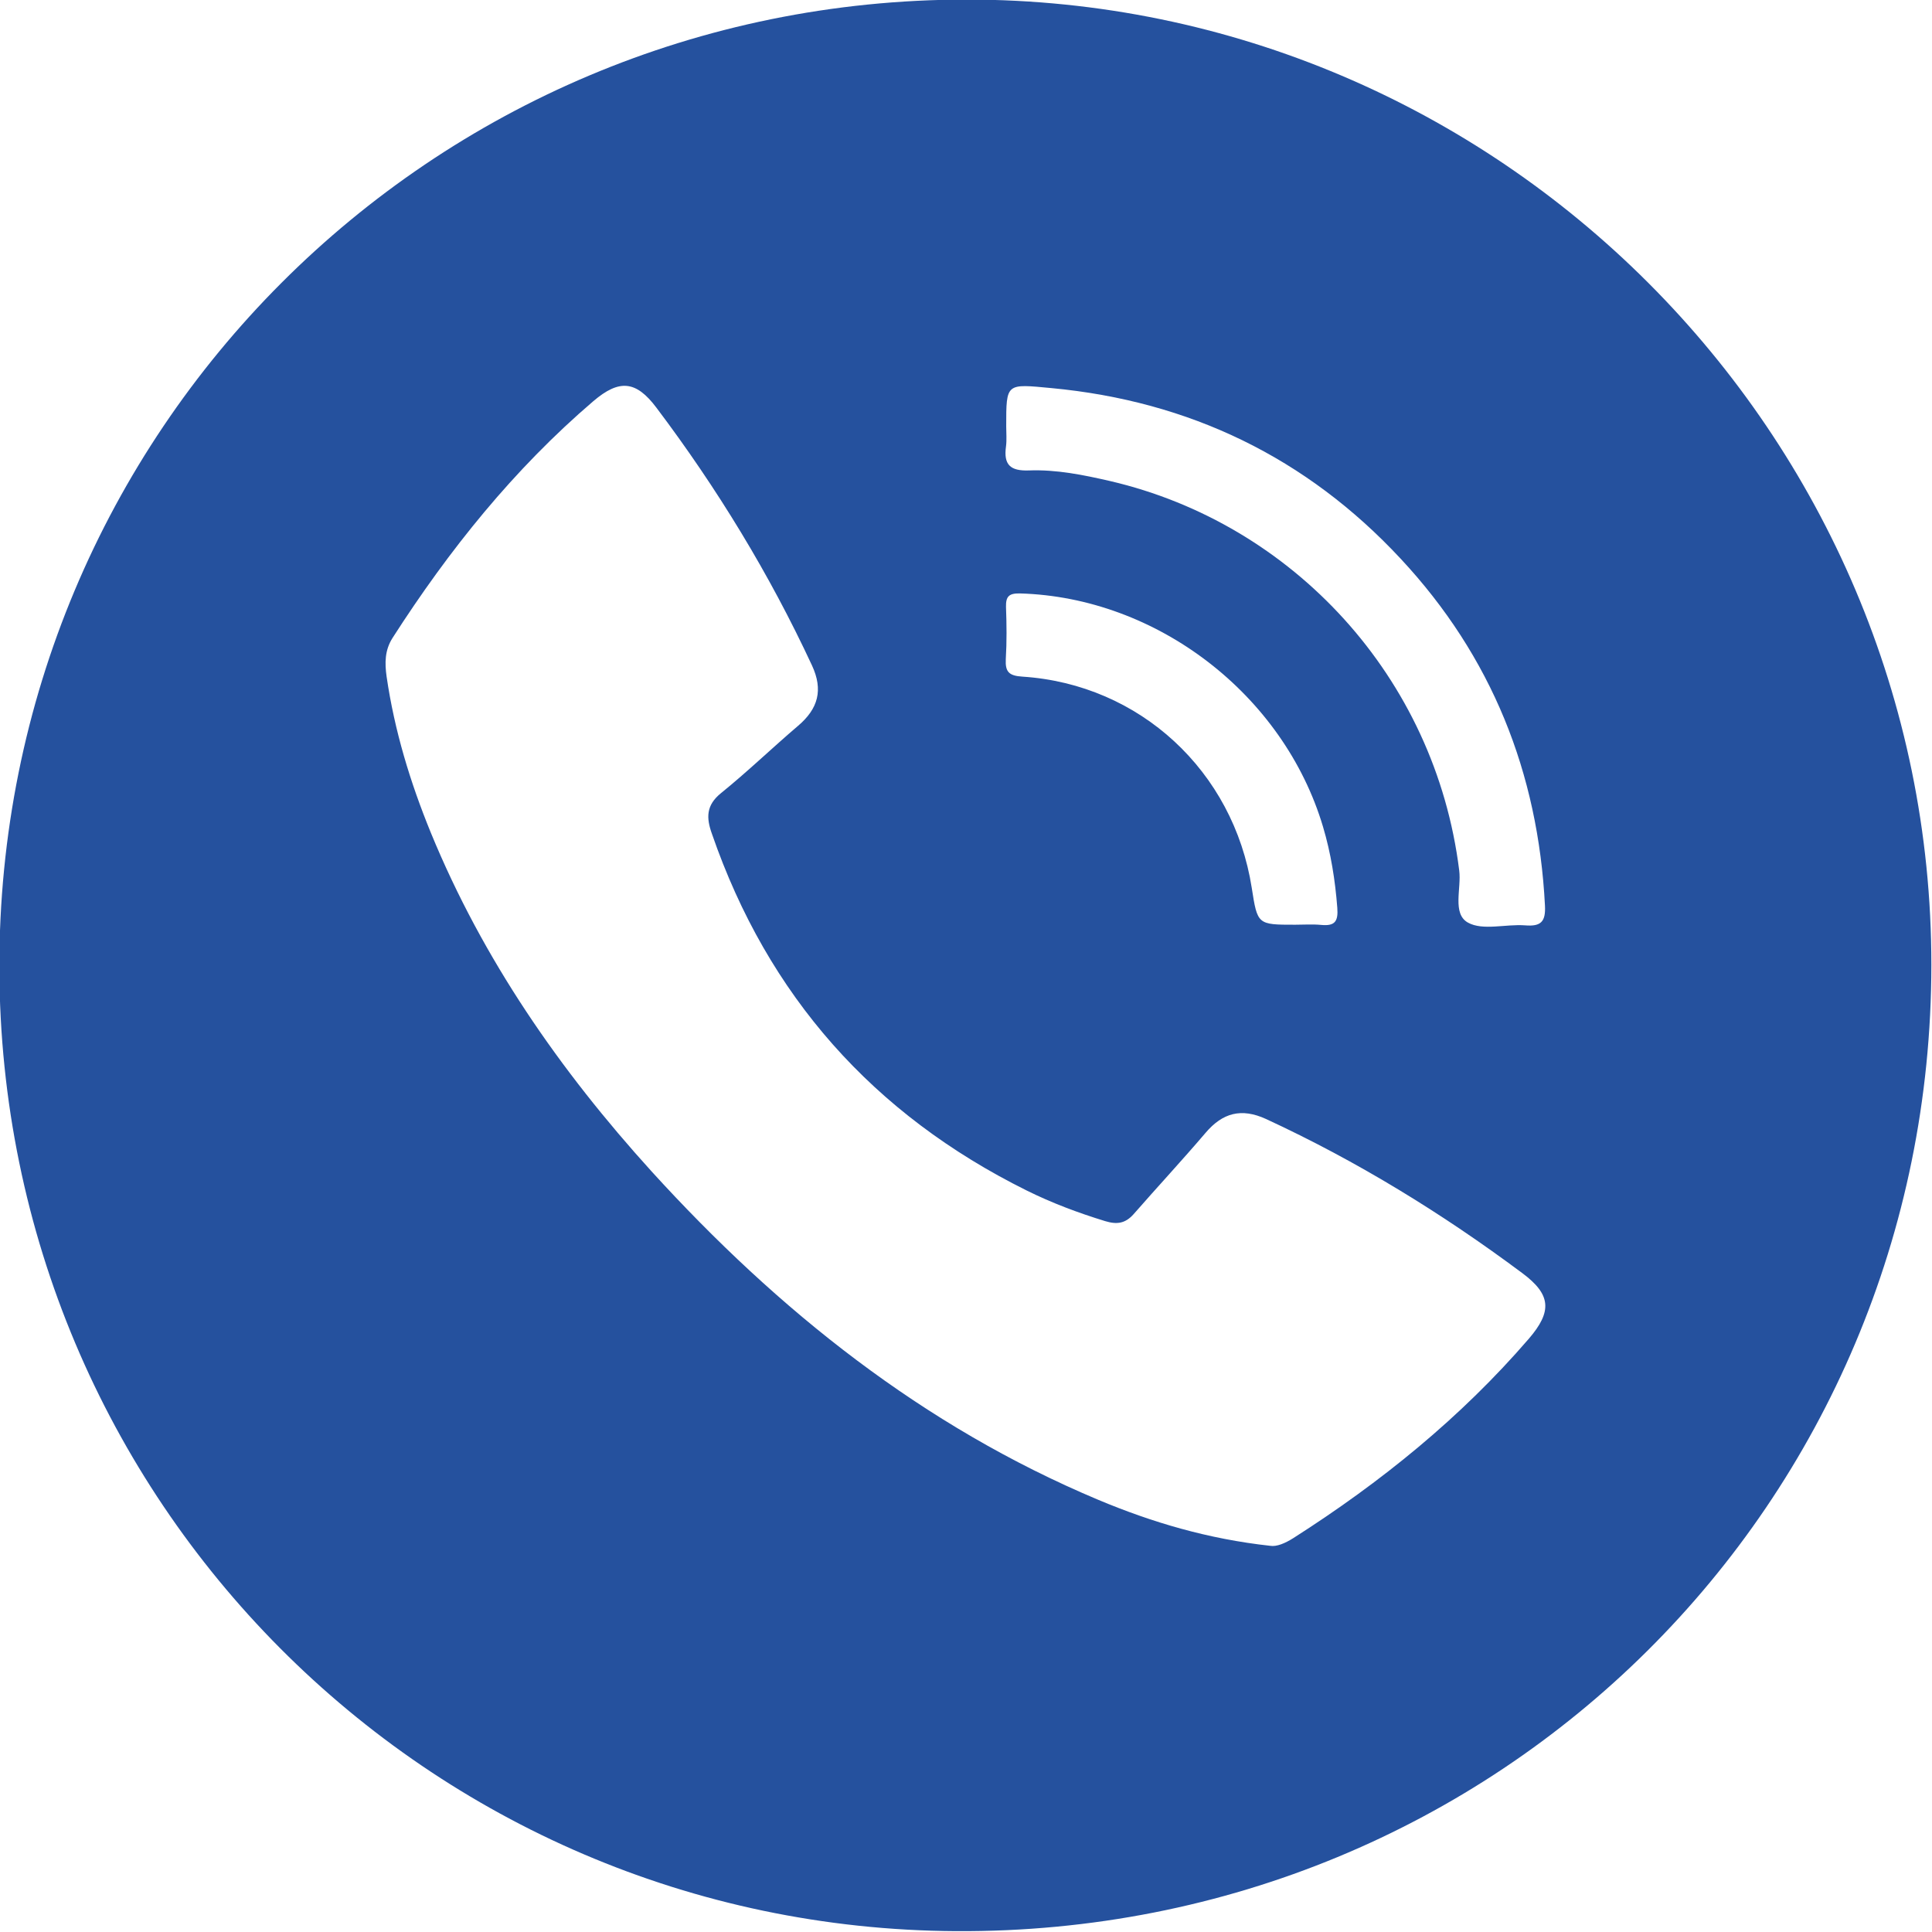 <?xml version="1.0" encoding="utf-8"?>
<!-- Generator: Adobe Illustrator 28.2.0, SVG Export Plug-In . SVG Version: 6.00 Build 0)  -->
<svg version="1.1" id="Livello_1" xmlns="http://www.w3.org/2000/svg" xmlns:xlink="http://www.w3.org/1999/xlink" x="0px" y="0px"
	 viewBox="0 0 90.8 90.8" style="enable-background:new 0 0 90.8 90.8;" xml:space="preserve">
<style type="text/css">
	.st0{fill:#25519E;}
</style>
<path class="st0" d="M45.42-0.02C20.24-0.01-0.09,20.29-0.03,45.52c0.07,25,20.13,45.1,44.96,45.24
	c25.52,0.14,45.83-20.12,45.84-45.41C90.78,20.37,70.4-0.03,45.42-0.02z M47.28,20.98c0.04-0.31,0.01-0.63,0.01-0.94
	c0-2.06-0.01-2,2.13-1.8c6.48,0.61,11.98,3.26,16.41,8.02c4.27,4.58,6.46,10.05,6.78,16.3c0.04,0.76-0.19,0.99-0.93,0.93
	c-0.91-0.07-1.99,0.26-2.69-0.13c-0.75-0.42-0.3-1.61-0.41-2.45c-1.13-9.1-7.83-16.3-16.4-18.3c-1.26-0.29-2.53-0.55-3.83-0.5
	C47.48,22.14,47.16,21.84,47.28,20.98z M47.28,28.52c-0.01-0.48,0.13-0.64,0.65-0.63c6.44,0.18,12.4,4.75,14.25,10.97
	c0.37,1.24,0.57,2.51,0.67,3.8c0.05,0.64-0.11,0.87-0.75,0.81c-0.41-0.04-0.82-0.01-1.23-0.01c-1.77,0-1.77,0-2.04-1.73
	c-0.86-5.49-5.26-9.57-10.78-9.93c-0.63-0.04-0.81-0.22-0.78-0.82C47.32,30.16,47.31,29.34,47.28,28.52z M71.85,62.92
	c-3.19,3.7-6.96,6.75-11.07,9.37C60.4,72.53,60,72.7,59.7,72.65c-2.92-0.32-5.55-1.1-8.08-2.16c-8.24-3.46-15.04-8.89-21-15.44
	c-4.3-4.74-7.92-9.95-10.37-15.91c-0.97-2.37-1.71-4.8-2.08-7.34c-0.09-0.64-0.09-1.24,0.28-1.82c2.65-4.13,5.7-7.93,9.44-11.13
	c1.21-1.03,2-0.97,2.96,0.31c2.85,3.78,5.31,7.81,7.31,12.11c0.54,1.16,0.29,2.04-0.65,2.84c-1.22,1.04-2.38,2.16-3.63,3.17
	c-0.7,0.57-0.69,1.16-0.42,1.91c2.63,7.61,7.58,13.18,14.79,16.76c1.19,0.59,2.42,1.05,3.69,1.44c0.56,0.17,0.95,0.11,1.34-0.33
	c1.12-1.28,2.28-2.53,3.38-3.82c0.8-0.94,1.68-1.18,2.84-0.65c4.28,1.98,8.27,4.43,12.04,7.24C72.9,60.84,72.96,61.63,71.85,62.92z"
	/>
</svg>
